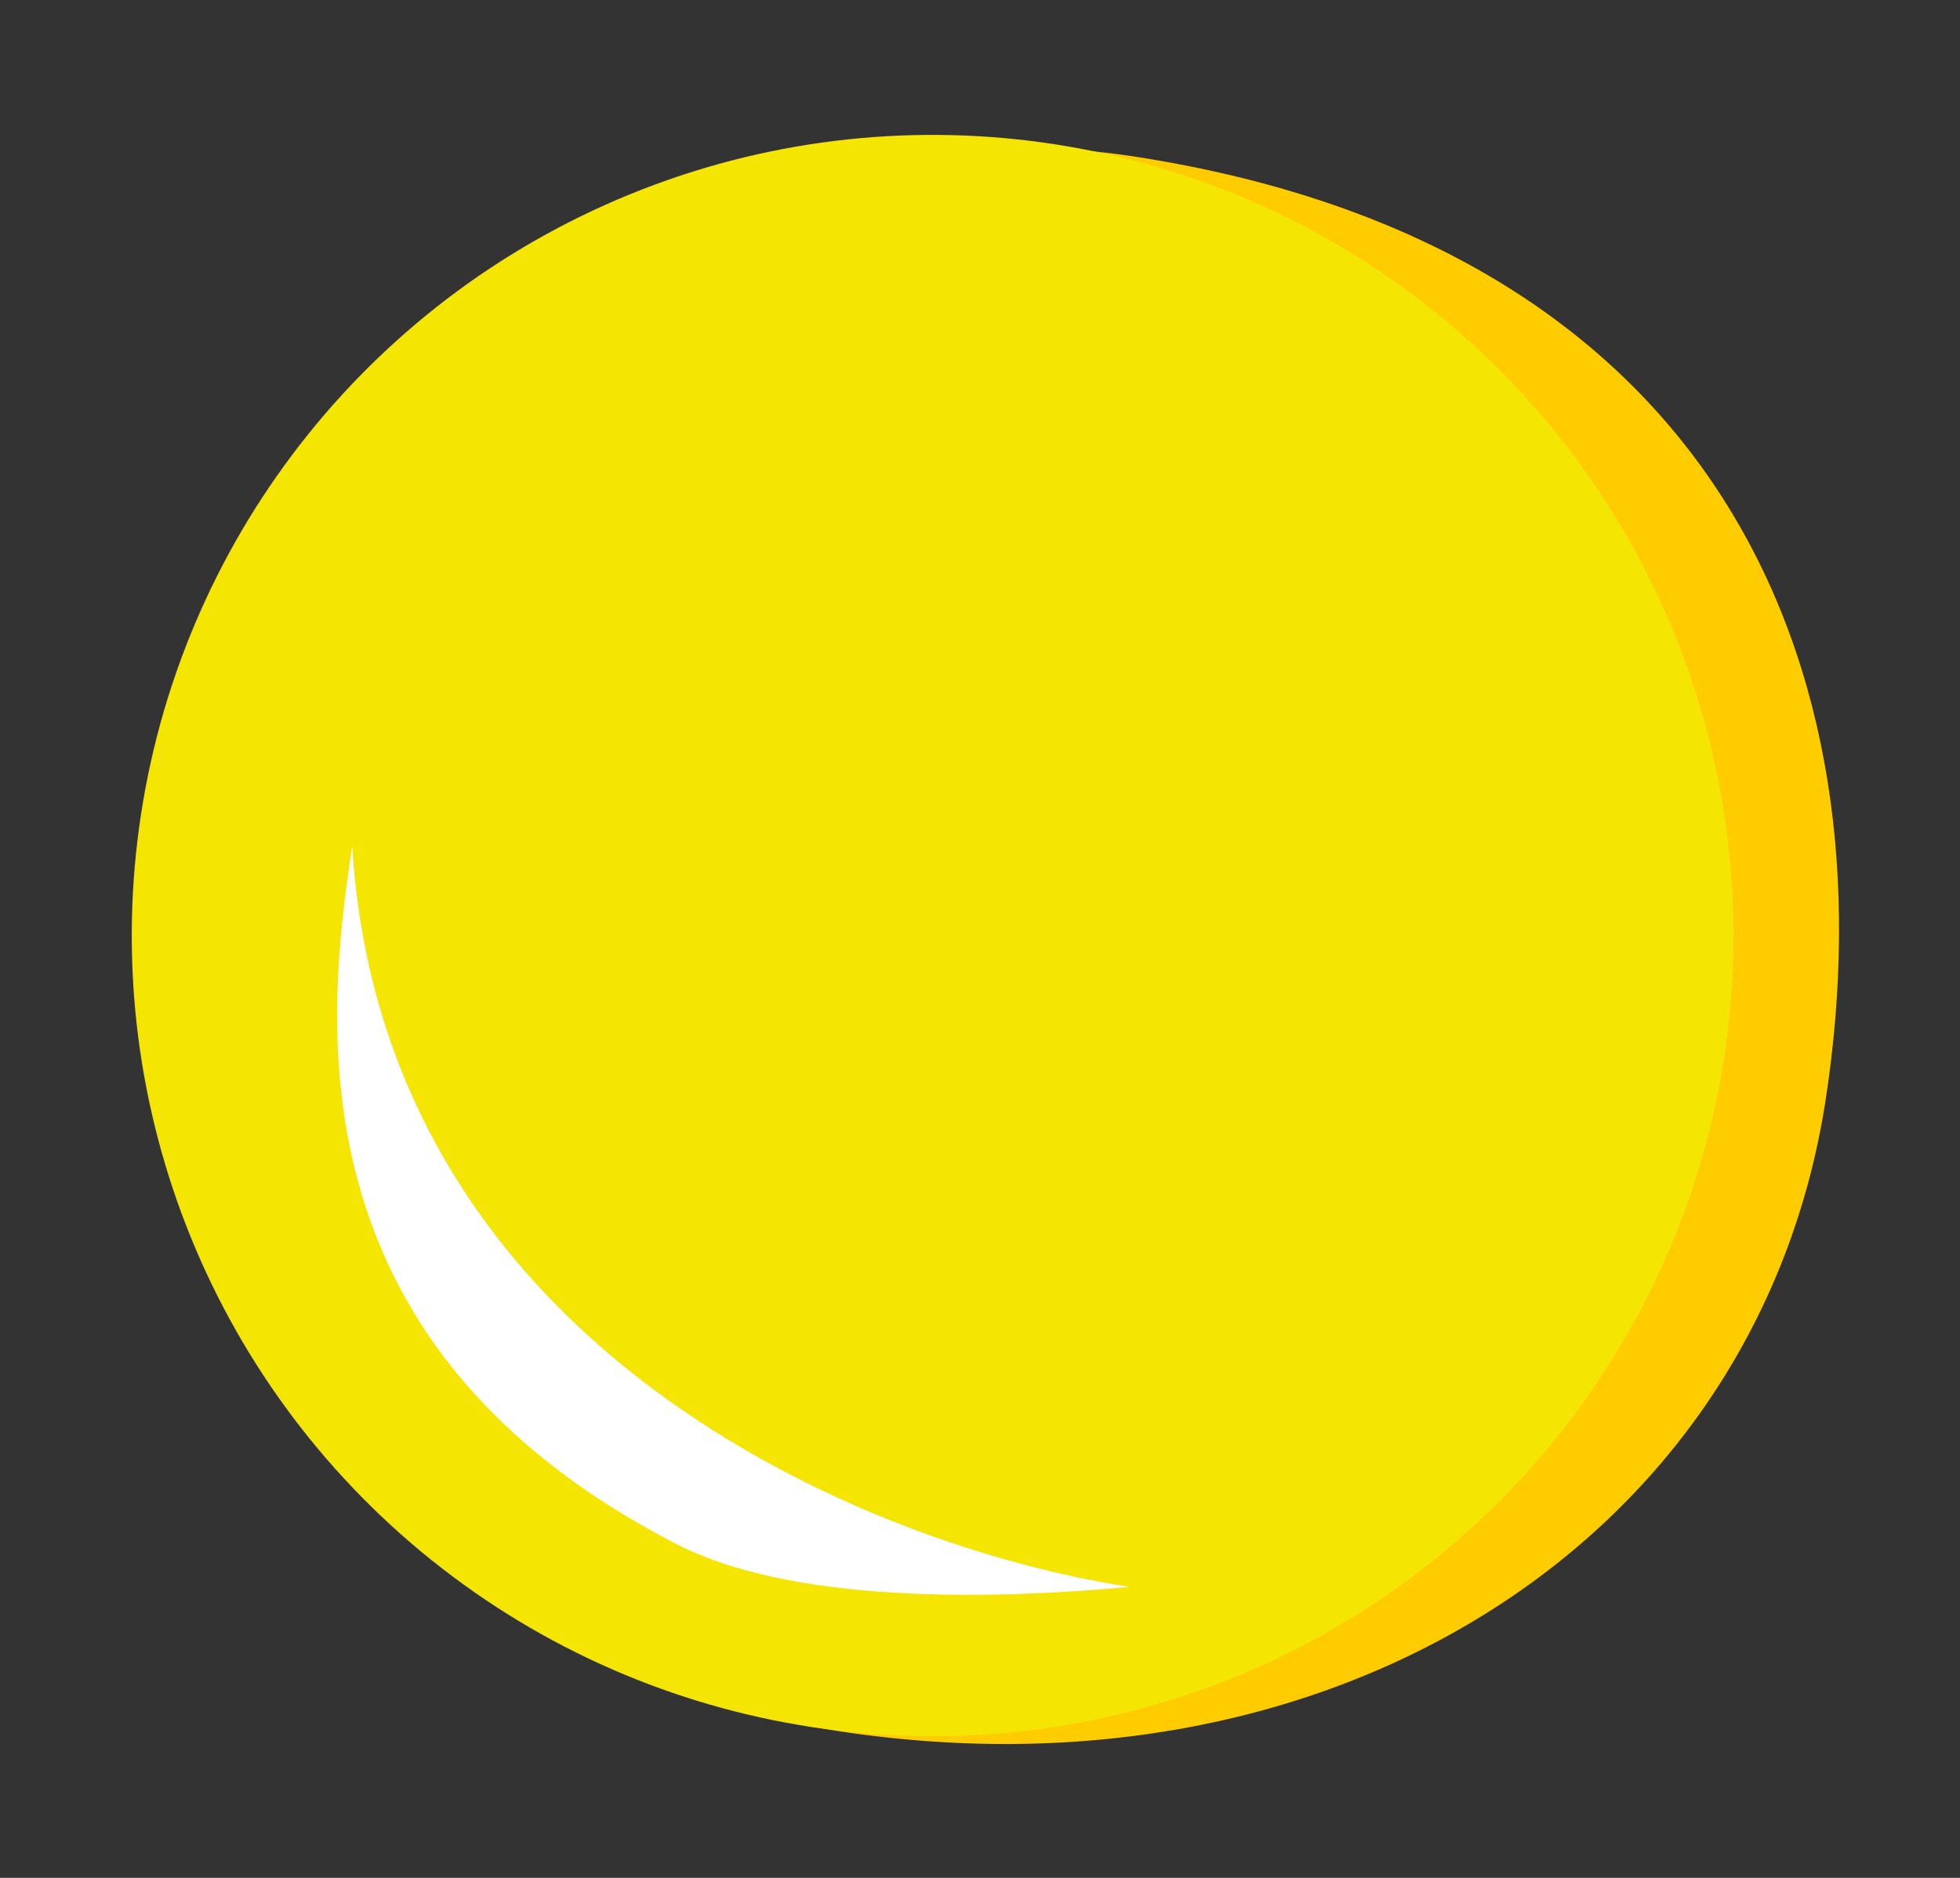 <?xml version="1.0" encoding="UTF-8"?> <svg xmlns="http://www.w3.org/2000/svg" width="72" height="69" viewBox="0 0 72 69" fill="none"><rect x="0" y="0" width="72" height="69" fill="#333333" stroke="none"/> <path d="M67.064 40.417C64.592 56.476 49.169 66.436 30.754 63.601C13.131 60.889 10.168 49.09 12.639 33.032C15.111 16.974 25.585 3.276 41.643 5.747C62.966 9.029 69.536 24.359 67.064 40.417Z" fill="#FFCC00"></path> <circle cx="34.26" cy="34.376" r="29.419" transform="rotate(8.75 34.26 34.376)" fill="#F5E503"></circle> <path d="M24.865 56.742C10.838 49.538 11.893 37.878 12.938 31.094C14.07 49.524 31.798 56.817 41.49 58.308C37.464 58.681 29.462 59.103 24.865 56.742Z" fill="white"></path> </svg> 